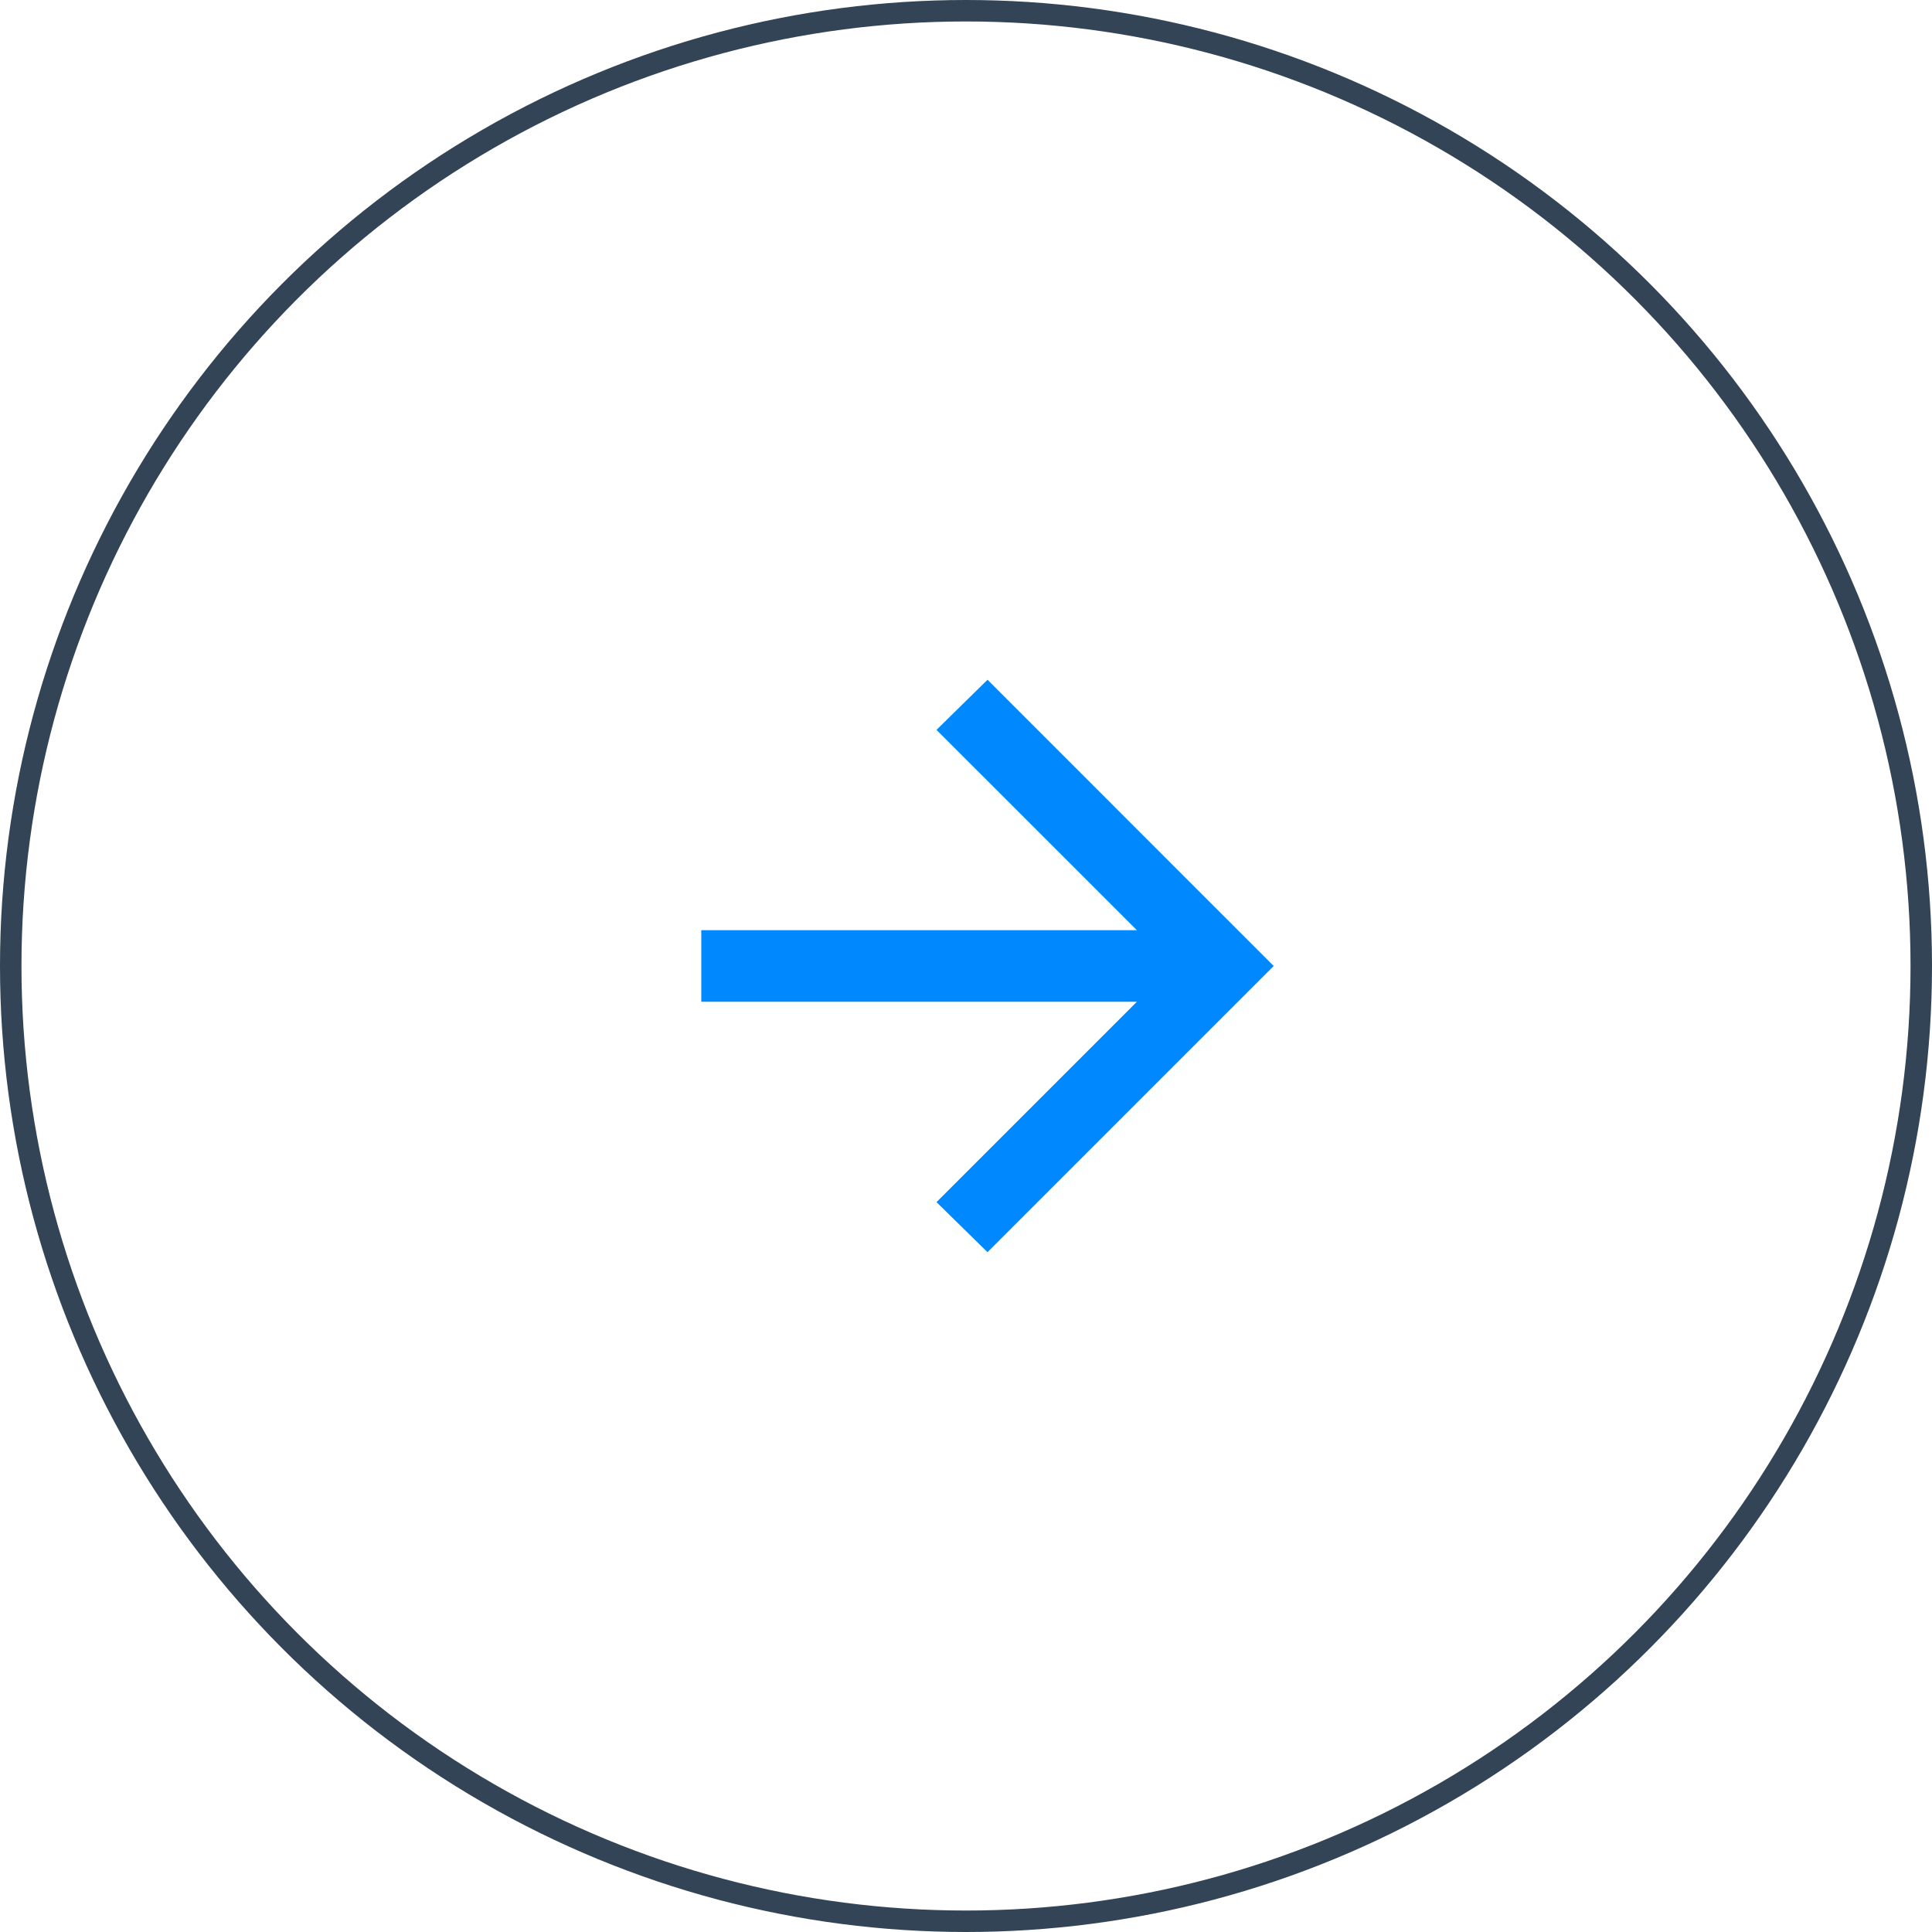 <svg width="45" height="45" viewBox="0 0 45 45" fill="none" xmlns="http://www.w3.org/2000/svg">
<circle cx="22.5" cy="22.5" r="22.25" transform="matrix(-1 0 0 1 45 0)" stroke="#324456" stroke-width="0.5"/>
<path d="M26.48 23.333H16.334V21.666H26.48L21.813 17L23.001 15.833L29.667 22.5L23.001 29.166L21.813 28L26.48 23.333Z" fill="#0088FF"/>
</svg>
